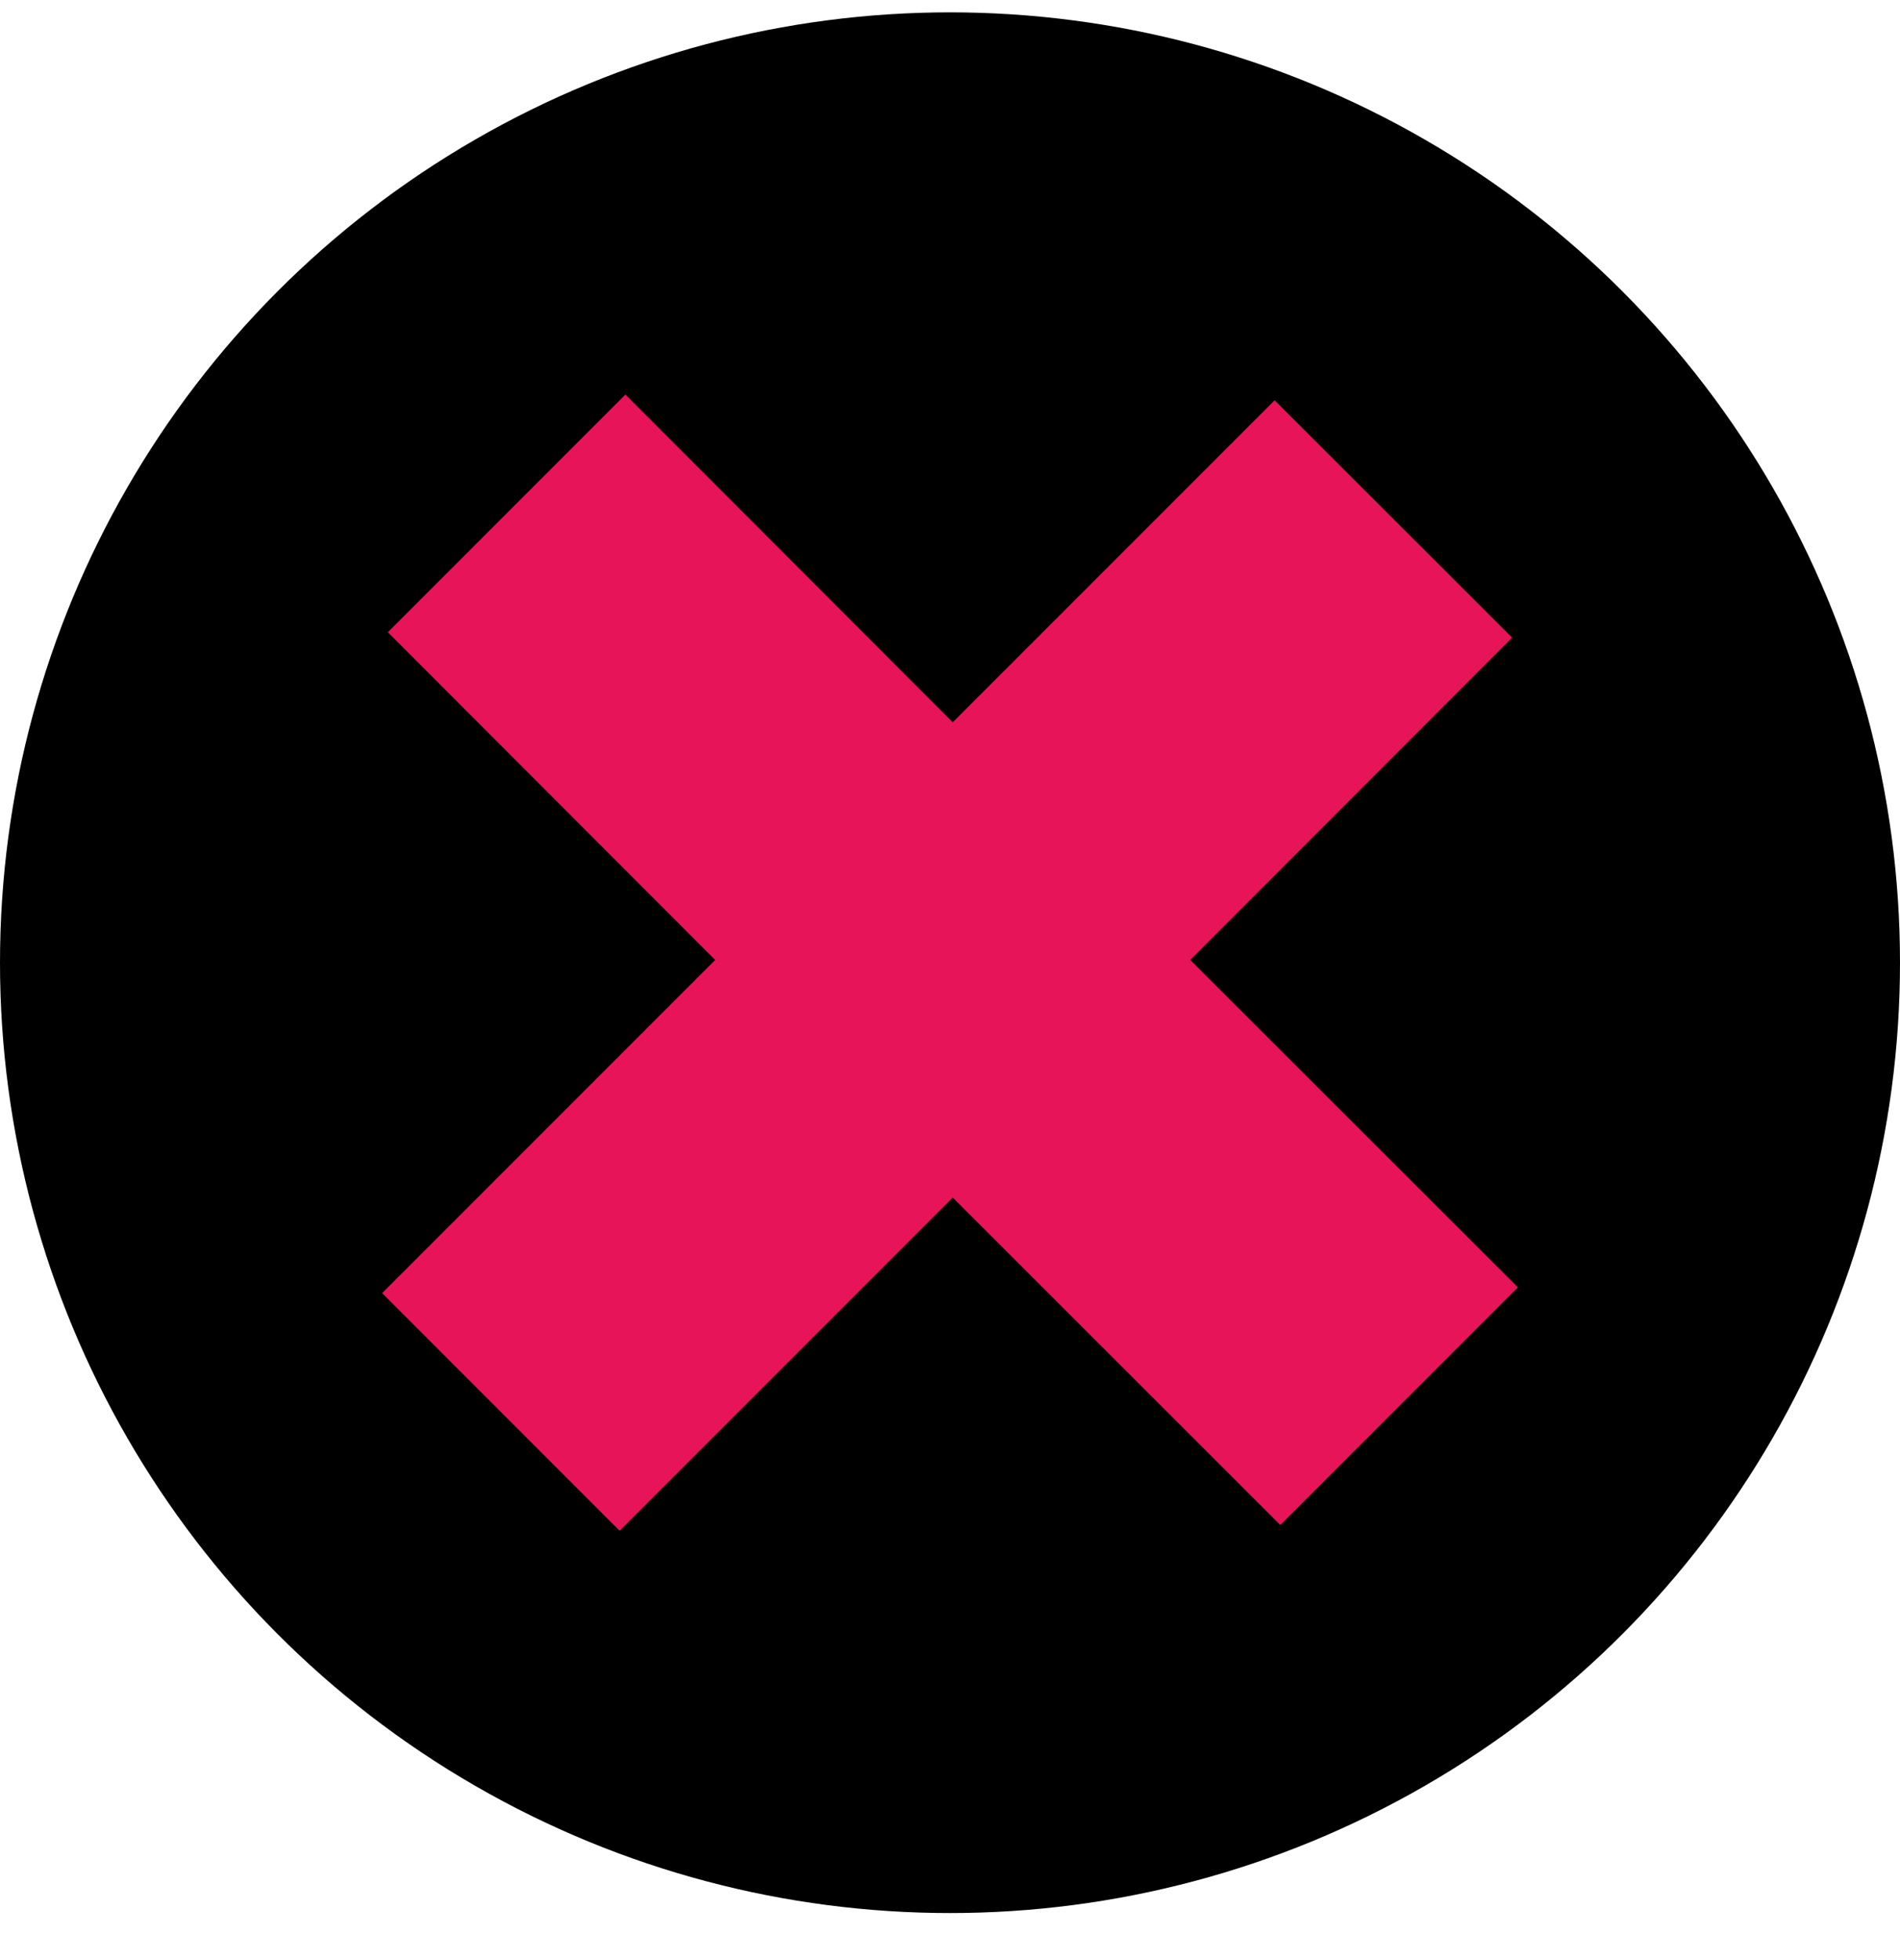 <?xml version="1.0" encoding="UTF-8"?> <svg xmlns="http://www.w3.org/2000/svg" width="32" height="33" viewBox="0 0 32 33" fill="none"><circle cx="16" cy="16.208" r="16" fill="black"></circle><path d="M25.564 21.674L20.046 16.162L25.467 10.736L21.467 6.74L16.046 12.161L10.533 6.643L6.532 10.644L12.045 16.162L6.436 21.771L10.436 25.772L16.046 20.162L21.563 25.675L25.564 21.674Z" fill="#E8145A"></path></svg> 